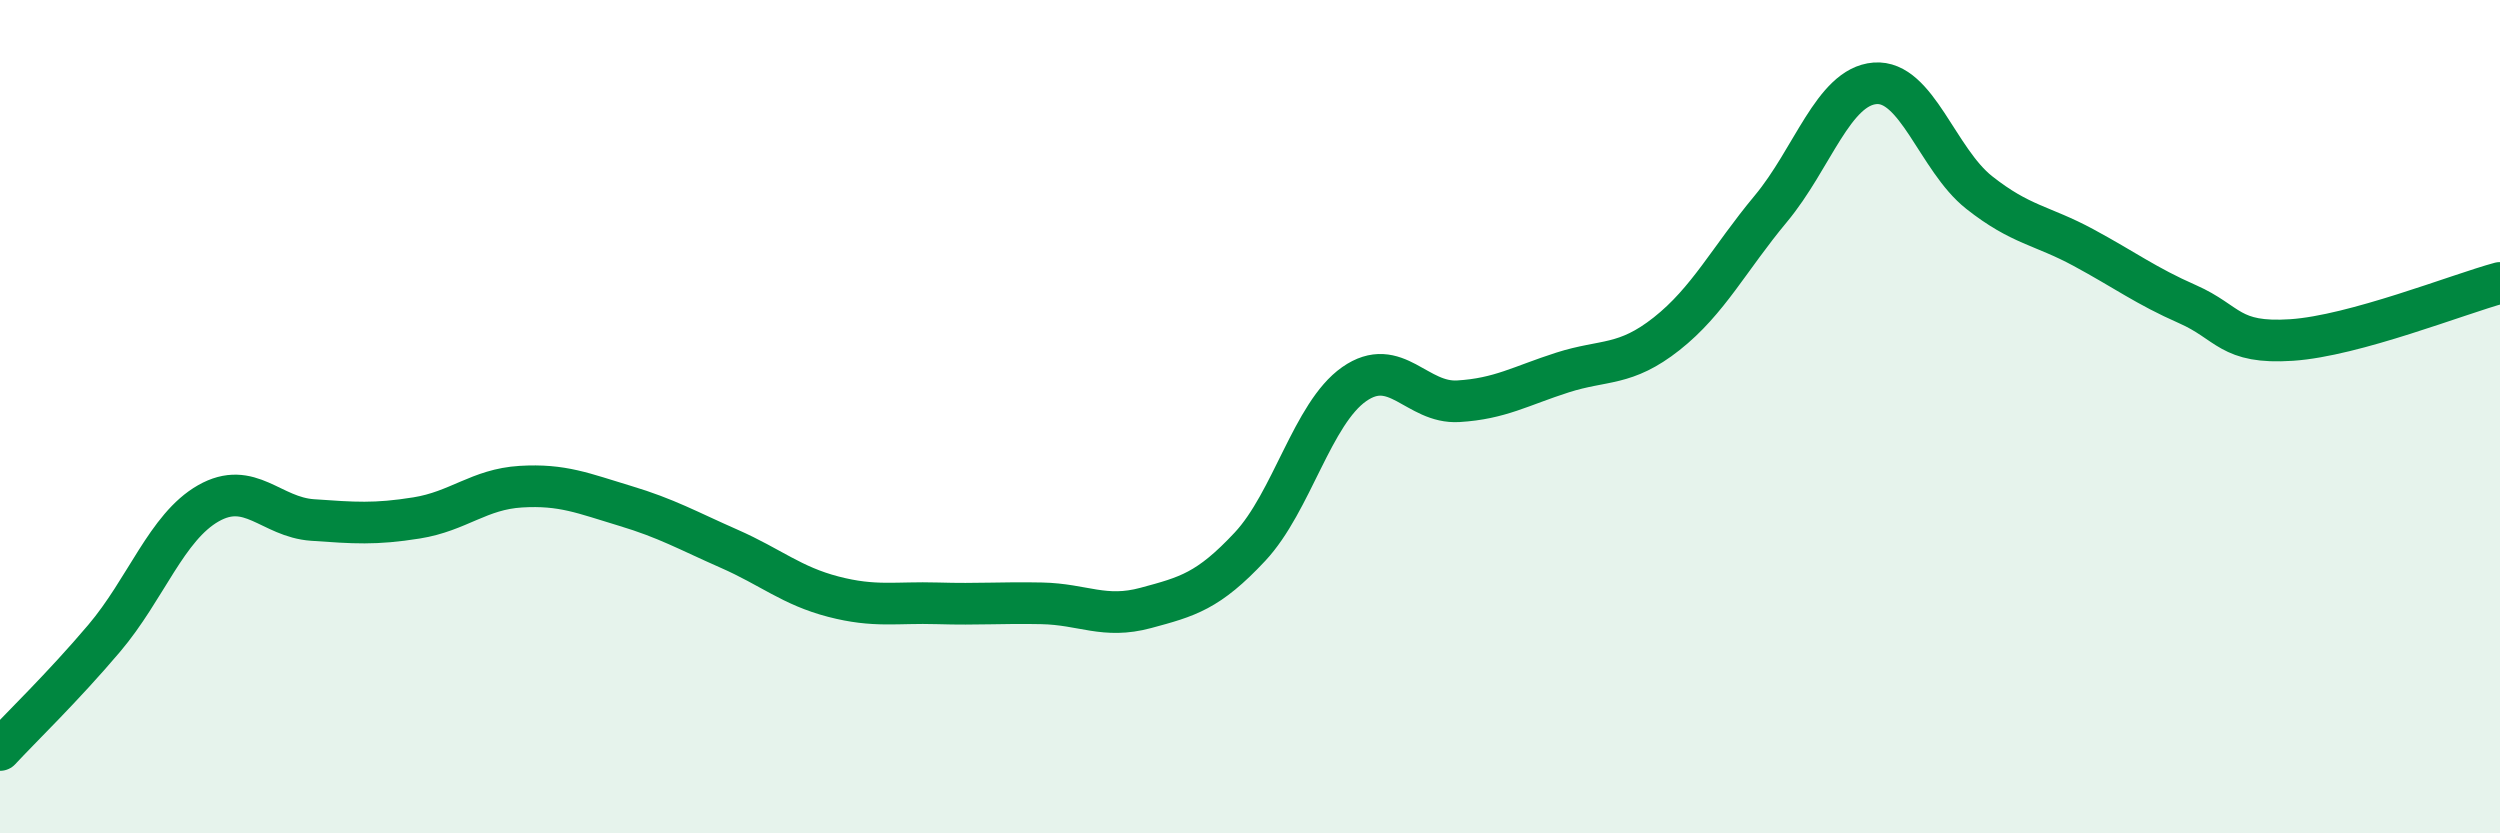 
    <svg width="60" height="20" viewBox="0 0 60 20" xmlns="http://www.w3.org/2000/svg">
      <path
        d="M 0,18 C 0.5,17.46 1.5,16.5 2.5,15.32 C 3.5,14.14 4,12.65 5,12.08 C 6,11.51 6.5,12.41 7.5,12.48 C 8.5,12.55 9,12.59 10,12.43 C 11,12.27 11.5,11.74 12.5,11.68 C 13.5,11.62 14,11.84 15,12.14 C 16,12.44 16.5,12.73 17.5,13.17 C 18.5,13.61 19,14.06 20,14.32 C 21,14.58 21.5,14.45 22.5,14.48 C 23.5,14.51 24,14.46 25,14.48 C 26,14.5 26.5,14.86 27.5,14.59 C 28.5,14.32 29,14.19 30,13.12 C 31,12.05 31.5,9.92 32.5,9.22 C 33.5,8.52 34,9.69 35,9.63 C 36,9.57 36.5,9.26 37.5,8.94 C 38.5,8.62 39,8.8 40,8.01 C 41,7.22 41.5,6.21 42.5,5.01 C 43.5,3.81 44,2.08 45,2 C 46,1.92 46.5,3.83 47.5,4.62 C 48.5,5.41 49,5.4 50,5.94 C 51,6.48 51.5,6.86 52.5,7.3 C 53.5,7.74 53.5,8.26 55,8.16 C 56.5,8.06 59,7.06 60,6.79L60 20L0 20Z"
        fill="#008740"
        opacity="0.1"
        stroke-linecap="round"
        stroke-linejoin="round"
      />
      <path
        d="M 0,18 C 0.5,17.46 1.5,16.5 2.5,15.32 C 3.5,14.14 4,12.65 5,12.08 C 6,11.51 6.5,12.41 7.5,12.48 C 8.5,12.55 9,12.59 10,12.43 C 11,12.27 11.5,11.74 12.5,11.68 C 13.5,11.62 14,11.84 15,12.14 C 16,12.44 16.5,12.73 17.5,13.17 C 18.5,13.61 19,14.06 20,14.32 C 21,14.58 21.5,14.45 22.5,14.48 C 23.5,14.51 24,14.46 25,14.48 C 26,14.5 26.5,14.86 27.5,14.59 C 28.5,14.32 29,14.19 30,13.12 C 31,12.05 31.5,9.92 32.5,9.22 C 33.5,8.52 34,9.69 35,9.63 C 36,9.57 36.5,9.26 37.5,8.94 C 38.5,8.62 39,8.8 40,8.01 C 41,7.22 41.5,6.21 42.5,5.01 C 43.5,3.81 44,2.08 45,2 C 46,1.92 46.5,3.83 47.5,4.62 C 48.5,5.41 49,5.4 50,5.94 C 51,6.48 51.5,6.86 52.5,7.3 C 53.5,7.74 53.5,8.26 55,8.16 C 56.5,8.06 59,7.06 60,6.79"
        stroke="#008740"
        stroke-width="1"
        fill="none"
        stroke-linecap="round"
        stroke-linejoin="round"
      />
    </svg>
  
